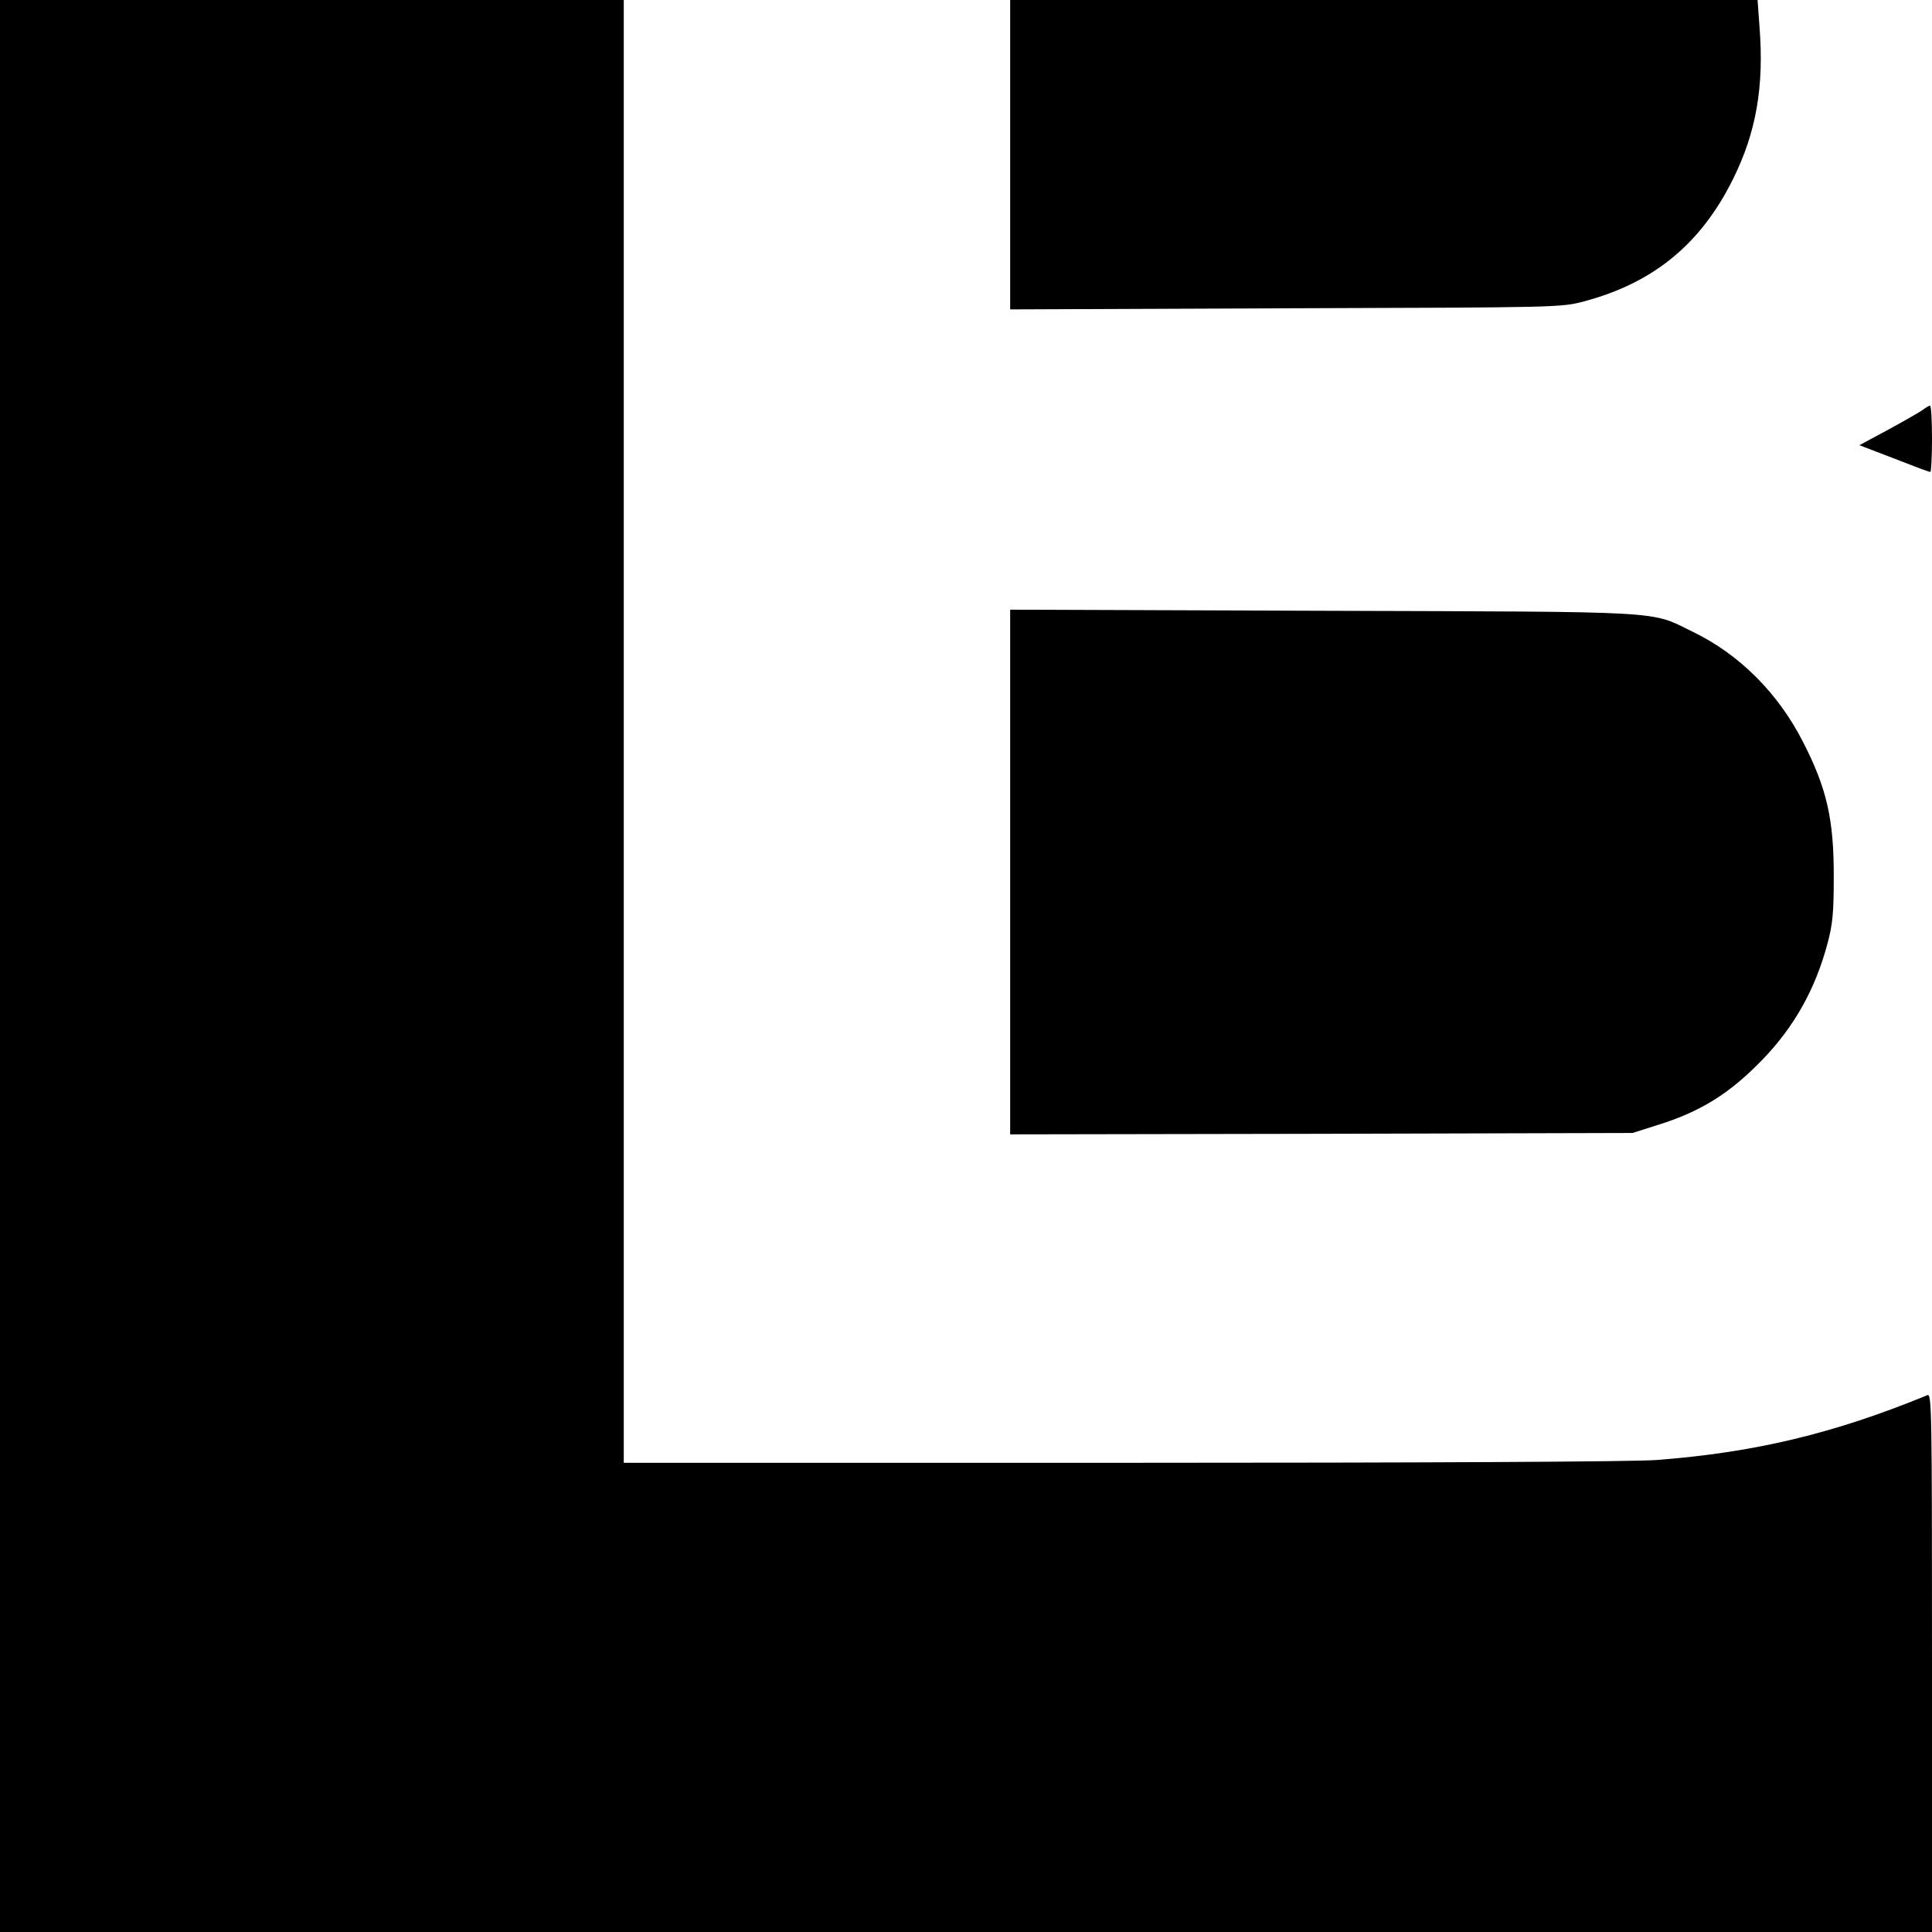 <?xml version="1.0" standalone="no"?>
<!DOCTYPE svg PUBLIC "-//W3C//DTD SVG 20010904//EN"
 "http://www.w3.org/TR/2001/REC-SVG-20010904/DTD/svg10.dtd">
<svg version="1.0" xmlns="http://www.w3.org/2000/svg"
 width="700pt" height="700pt" viewBox="0 0 700 700"
 preserveAspectRatio="xMidYMid meet">
<g transform="translate(0,700) scale(0.1,-0.1)"
fill="#000000" stroke="none">
<path d="M0 3500 l0 -3500 3500 0 3500 0 0 976 c0 926 -1 976 -17 969 -338
-139 -626 -208 -983 -235 -85 -6 -803 -10 -1937 -10 l-1803 0 0 2650 0 2650
-1130 0 -1130 0 0 -3500z"/>
<path d="M3660 6439 l0 -560 998 4 c990 3 998 3 1081 25 252 67 424 208 541
445 83 168 112 334 95 550 l-7 97 -1354 0 -1354 0 0 -561z"/>
<path d="M6965 5514 c-11 -8 -67 -40 -124 -71 l-104 -56 39 -15 c21 -8 78 -30
125 -48 48 -19 89 -34 93 -34 3 0 6 54 6 120 0 66 -3 120 -7 120 -5 0 -17 -8
-28 -16z"/>
<path d="M3660 3840 l0 -950 1128 2 1127 3 88 28 c159 49 264 115 383 238 115
119 191 255 235 419 19 71 23 111 23 240 1 210 -25 324 -112 493 -89 175 -230
316 -397 397 -160 78 -75 73 -1342 77 l-1133 4 0 -951z"/>
</g>
</svg>
